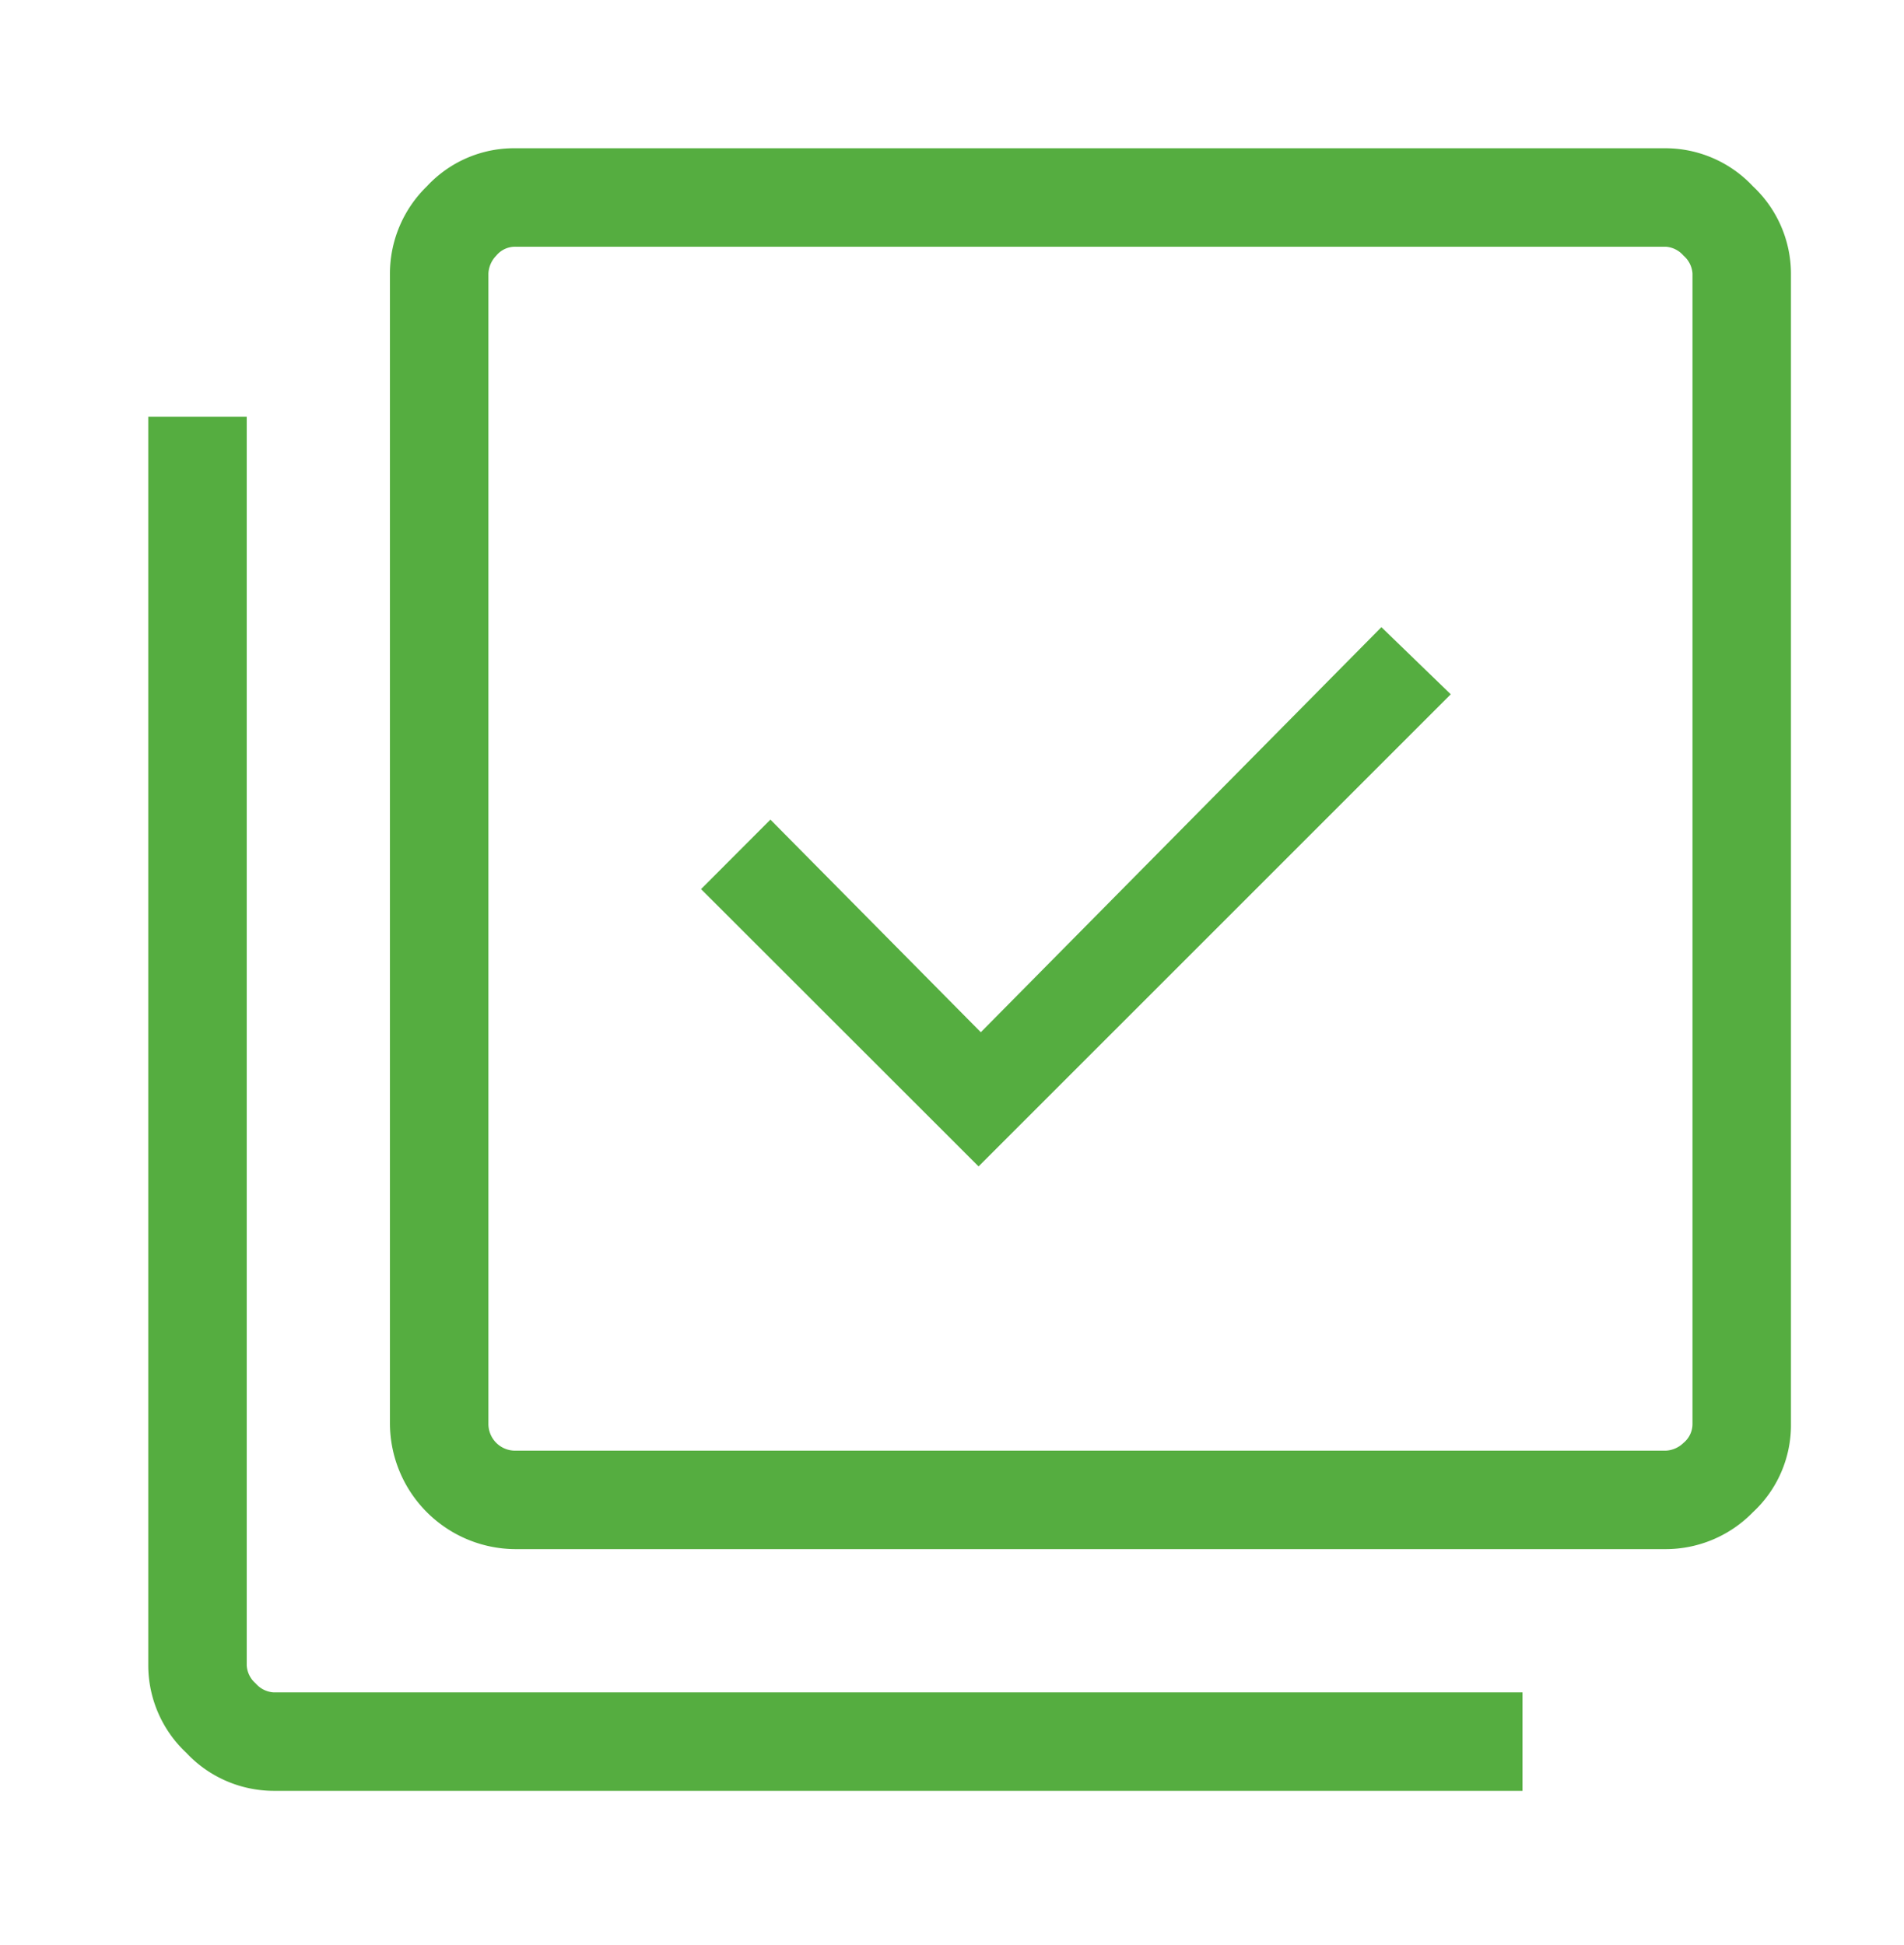 <svg xmlns="http://www.w3.org/2000/svg" width="46" height="47" viewBox="0 0 46 47">
  <g id="Group_42262" data-name="Group 42262" transform="translate(-0.334)">
    <rect id="Rectangle_4678" data-name="Rectangle 4678" width="46" height="47" transform="translate(0.334)" fill="none"/>
    <g id="Group_42226" data-name="Group 42226" transform="translate(3.916 3.582)">
      <g id="Group_42229" data-name="Group 42229" transform="translate(0 0)">
        <path id="Path_92078" data-name="Path 92078" d="M20.06,24.6,31.468,13.193l-1.676-1.622-9.678,9.787-5.083-5.137L13.355,17.9ZM8.867,33.847a3.046,3.046,0,0,1-3.028-3.028V3.028A2.944,2.944,0,0,1,6.732.919,2.87,2.87,0,0,1,8.867,0H36.659a2.9,2.9,0,0,1,2.109.919,2.9,2.9,0,0,1,.919,2.109V30.819a2.87,2.87,0,0,1-.919,2.136,2.944,2.944,0,0,1-2.109.892Zm0-2.379H36.659a.659.659,0,0,0,.433-.189.59.59,0,0,0,.216-.46V3.028a.625.625,0,0,0-.216-.433.625.625,0,0,0-.433-.216H8.867a.59.59,0,0,0-.46.216.659.659,0,0,0-.189.433V30.819a.646.646,0,0,0,.649.649M3.028,39.687a2.9,2.9,0,0,1-2.109-.919A2.9,2.9,0,0,1,0,36.659V6.488H2.379V36.659a.625.625,0,0,0,.216.433.625.625,0,0,0,.433.216H33.2v2.379ZM8.219,2.379v0Z" transform="translate(0 0)" fill="#55ad40"/>
      </g>
    </g>
  </g>
</svg>
